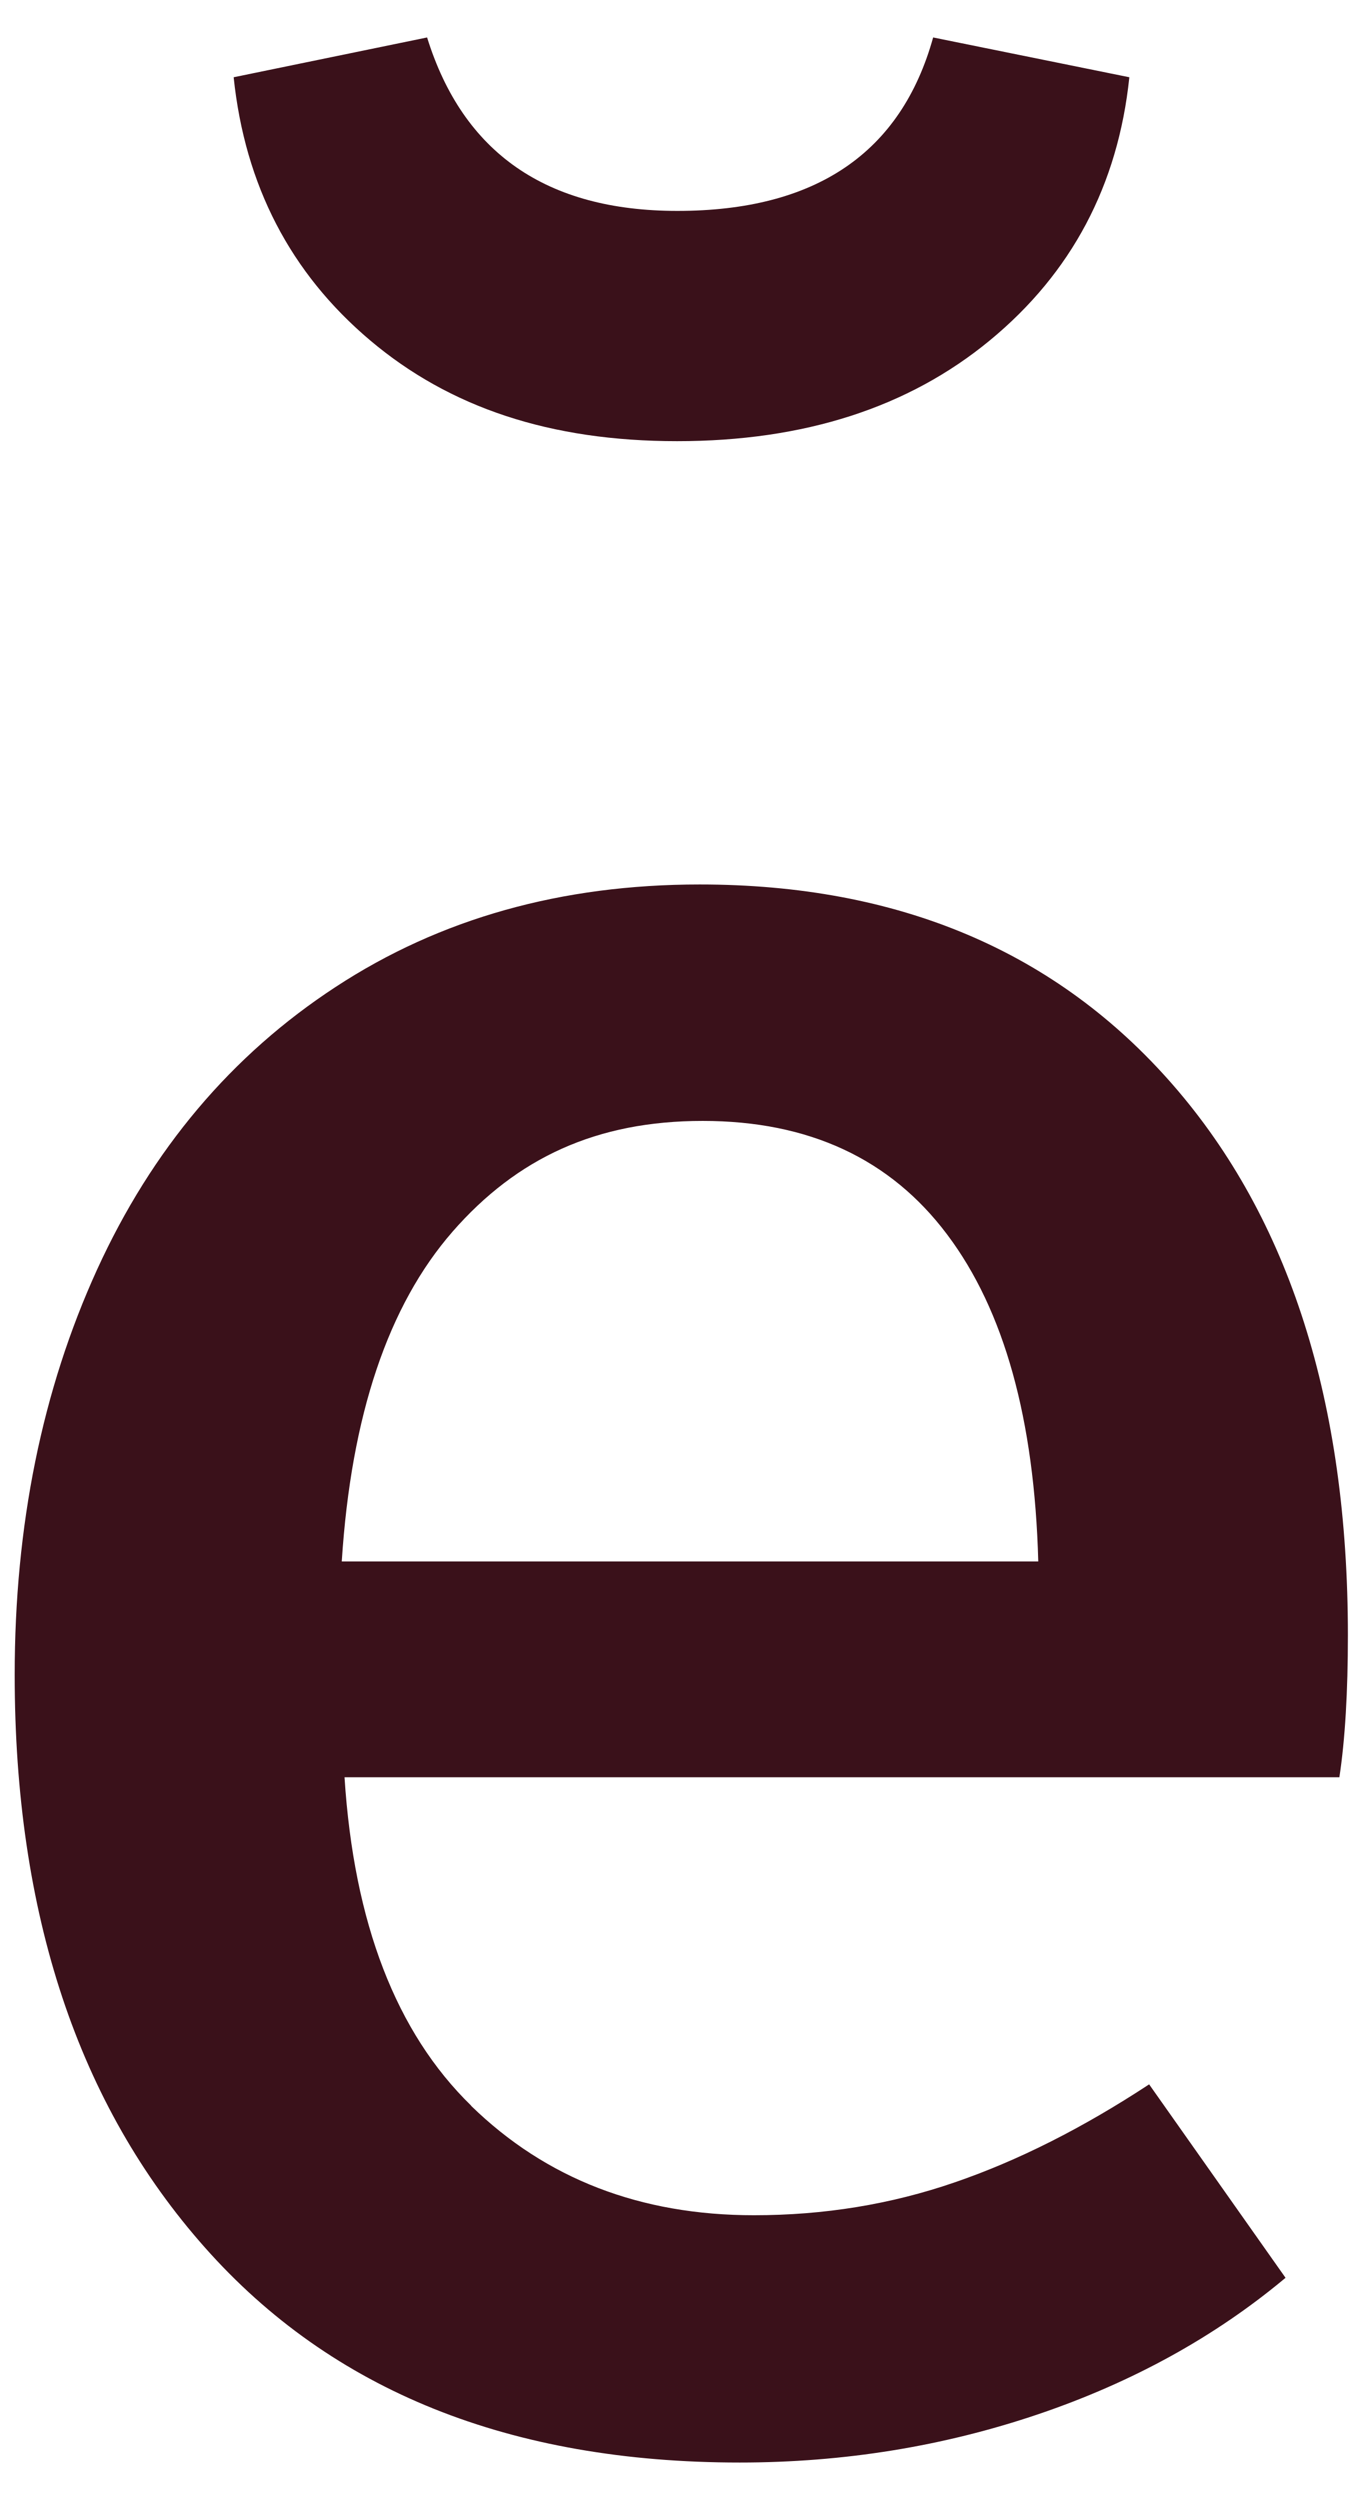 <svg viewBox="0 0 63.58 117.48" xmlns="http://www.w3.org/2000/svg" data-name="Calque 1" id="Calque_1">
  <defs>
    <style>
      .cls-1 {
        fill: #3a111a;
      }
    </style>
  </defs>
  <path d="M22.14,98.95c3.52,3.43,7.95,5.14,13.29,5.14,3.29,0,6.43-.51,9.42-1.54,2.98-1.02,6.03-2.56,9.15-4.61l6.41,9.09c-3.3,2.76-7.17,4.9-11.62,6.41-4.46,1.51-9.13,2.27-14.03,2.27-10.78,0-19.15-3.36-25.12-10.09-5.97-6.72-8.95-15.7-8.95-26.92,0-7.03,1.29-13.38,3.87-19.04,2.58-5.65,6.32-10.09,11.22-13.29,4.9-3.21,10.6-4.81,17.1-4.81,9.35,0,16.77,3.14,22.24,9.42s8.22,14.9,8.22,25.85c0,2.67-.13,4.9-.4,6.68H16.19c.44,6.86,2.43,12,5.95,15.43ZM21.27,57.87c-3.03,3.47-4.77,8.64-5.21,15.5h32.73c-.18-6.68-1.6-11.8-4.28-15.36-2.67-3.56-6.5-5.34-11.49-5.34s-8.73,1.74-11.76,5.21Z" class="cls-1"></path>
  <path d="M17.39,15.99c-3.74-3.16-5.88-7.28-6.41-12.36l9.09-1.87c1.69,5.43,5.61,8.15,11.76,8.15,6.5,0,10.51-2.72,12.02-8.15l9.22,1.87c-.53,5.08-2.72,9.2-6.55,12.36-3.83,3.16-8.73,4.74-14.7,4.74s-10.69-1.58-14.43-4.74Z" class="cls-1"></path>
</svg>